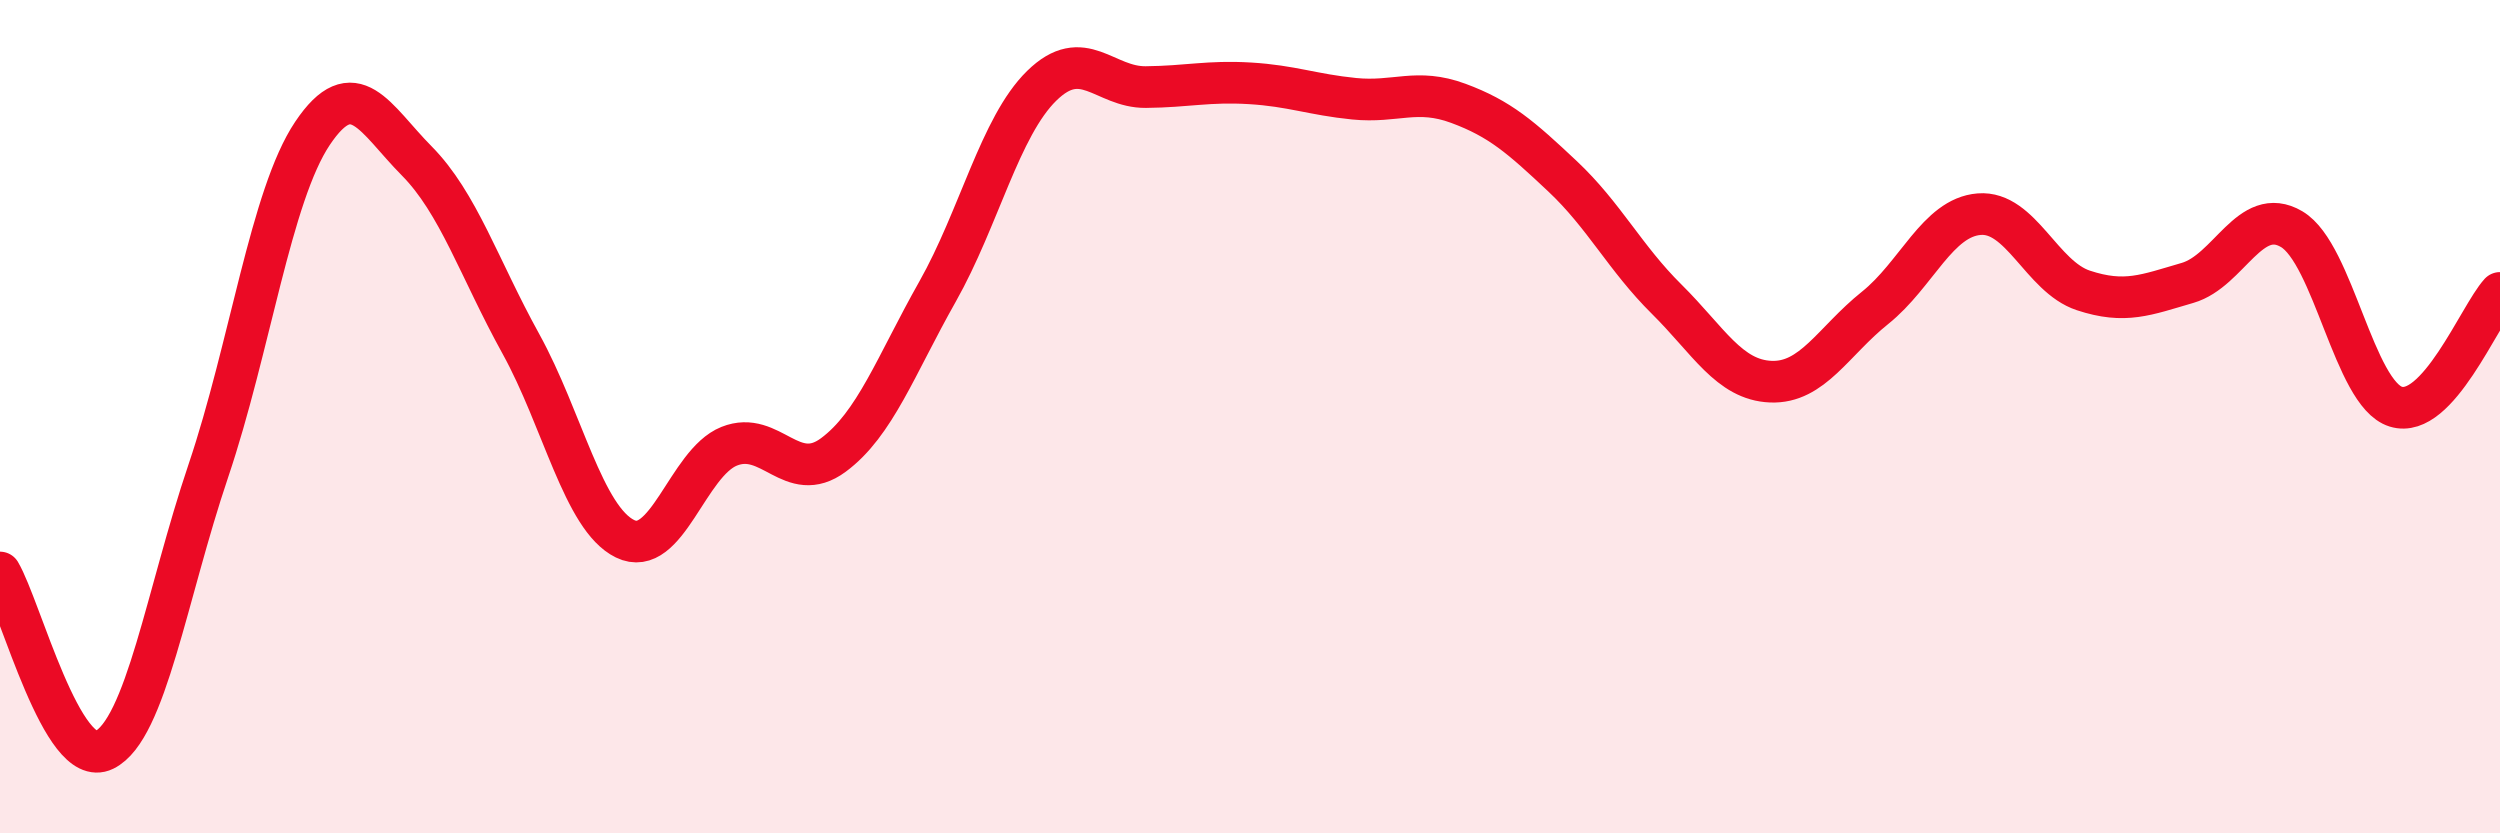 
    <svg width="60" height="20" viewBox="0 0 60 20" xmlns="http://www.w3.org/2000/svg">
      <path
        d="M 0,13.74 C 0.5,14.59 1.5,18.49 2.5,18 C 3.5,17.51 4,14.26 5,11.3 C 6,8.34 6.5,4.69 7.5,3.2 C 8.5,1.71 9,2.85 10,3.86 C 11,4.87 11.5,6.44 12.5,8.25 C 13.5,10.06 14,12.44 15,12.93 C 16,13.42 16.5,11.11 17.5,10.71 C 18.5,10.31 19,11.66 20,10.92 C 21,10.18 21.5,8.77 22.5,7 C 23.5,5.23 24,3.04 25,2.06 C 26,1.08 26.5,2.1 27.5,2.09 C 28.5,2.08 29,1.94 30,2 C 31,2.06 31.5,2.27 32.5,2.37 C 33.5,2.47 34,2.11 35,2.48 C 36,2.85 36.5,3.29 37.5,4.23 C 38.5,5.17 39,6.19 40,7.18 C 41,8.17 41.5,9.12 42.5,9.16 C 43.5,9.2 44,8.19 45,7.39 C 46,6.59 46.5,5.22 47.5,5.14 C 48.5,5.06 49,6.64 50,6.97 C 51,7.3 51.5,7.08 52.5,6.79 C 53.5,6.5 54,4.91 55,5.5 C 56,6.09 56.5,9.45 57.5,9.76 C 58.5,10.07 59.5,7.58 60,7.03L60 20L0 20Z"
        fill="#EB0A25"
        opacity="0.1"
        stroke-linecap="round"
        stroke-linejoin="round"
      />
      <path
        d="M 0,13.74 C 0.5,14.59 1.5,18.49 2.5,18 C 3.5,17.51 4,14.26 5,11.3 C 6,8.34 6.5,4.69 7.5,3.2 C 8.5,1.71 9,2.85 10,3.86 C 11,4.87 11.5,6.44 12.5,8.25 C 13.5,10.06 14,12.44 15,12.93 C 16,13.42 16.5,11.11 17.5,10.71 C 18.5,10.31 19,11.66 20,10.92 C 21,10.18 21.5,8.77 22.5,7 C 23.5,5.23 24,3.04 25,2.06 C 26,1.08 26.5,2.1 27.5,2.09 C 28.5,2.08 29,1.94 30,2 C 31,2.06 31.5,2.27 32.5,2.37 C 33.5,2.47 34,2.11 35,2.48 C 36,2.85 36.5,3.29 37.5,4.23 C 38.5,5.17 39,6.19 40,7.18 C 41,8.17 41.5,9.12 42.5,9.16 C 43.5,9.2 44,8.19 45,7.39 C 46,6.59 46.5,5.22 47.5,5.14 C 48.5,5.06 49,6.64 50,6.97 C 51,7.3 51.5,7.08 52.5,6.79 C 53.5,6.5 54,4.91 55,5.5 C 56,6.09 56.5,9.45 57.5,9.76 C 58.5,10.07 59.5,7.58 60,7.03"
        stroke="#EB0A25"
        stroke-width="1"
        fill="none"
        stroke-linecap="round"
        stroke-linejoin="round"
      />
    </svg>
  